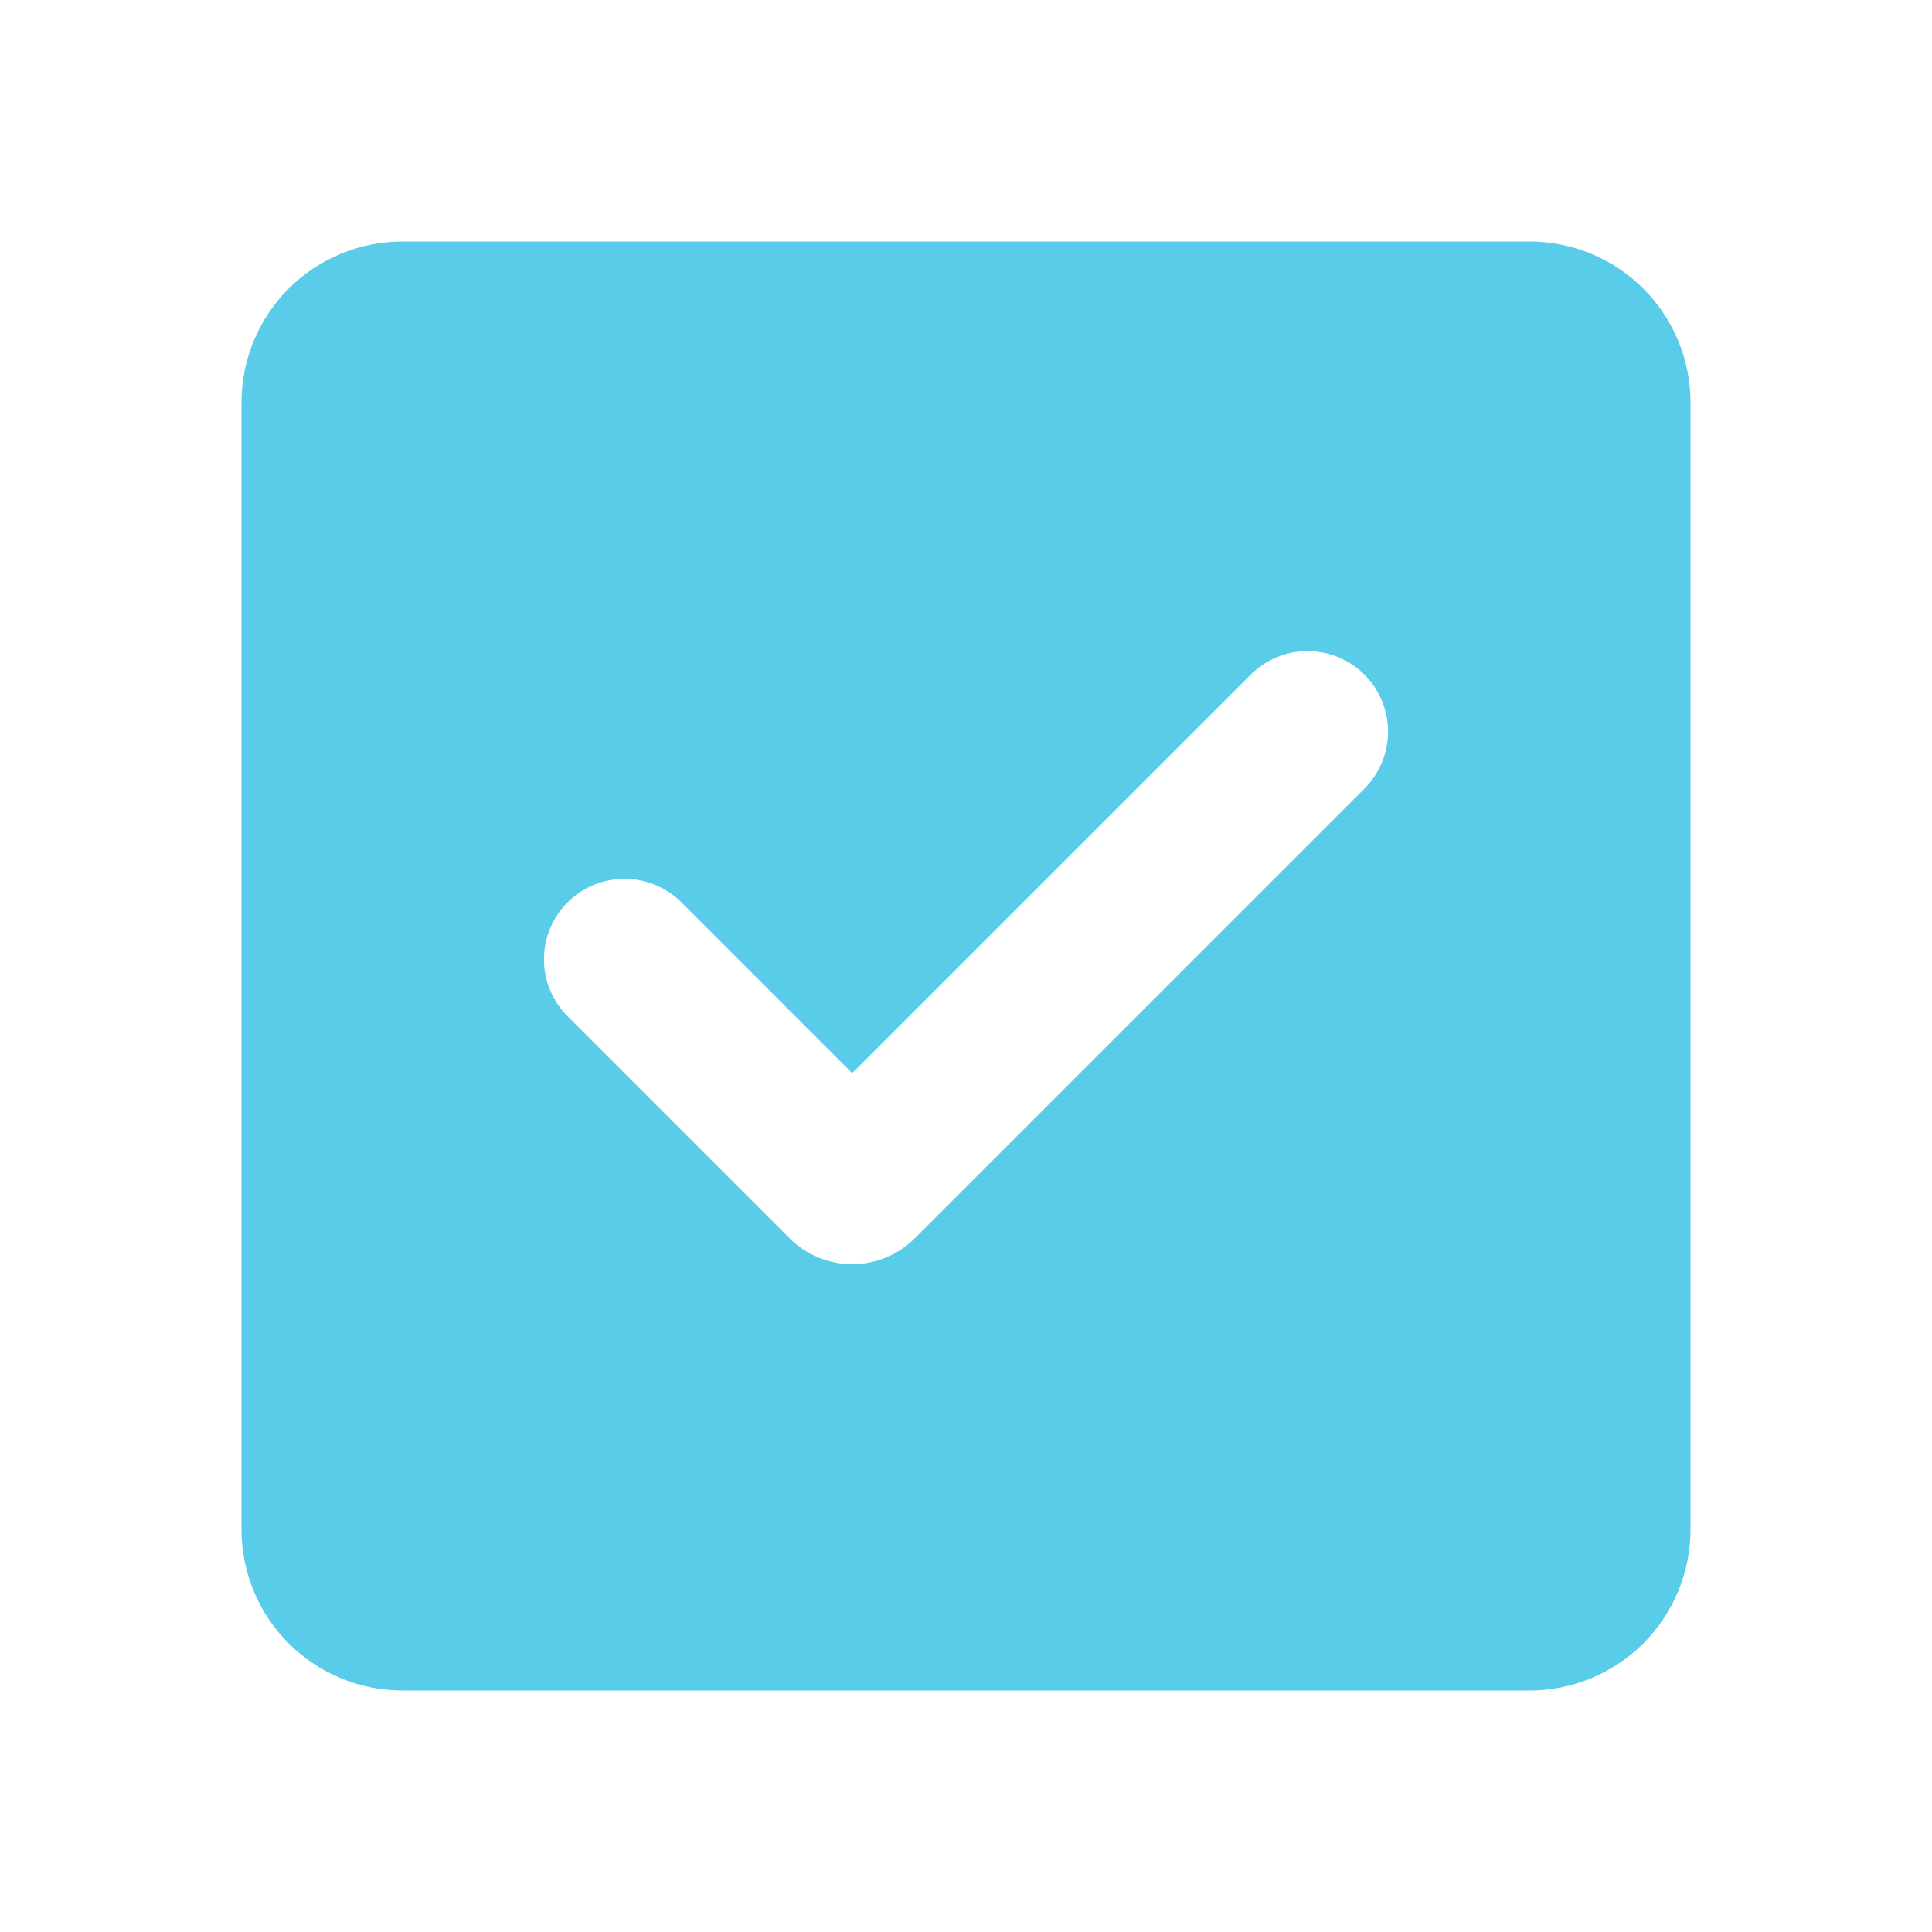 <svg width="35" height="35" viewBox="0 0 35 35" fill="none" xmlns="http://www.w3.org/2000/svg">
<g id="mingcute:checkbox-fill" clip-path="url(#clip0_177_60222)">
<g id="Group">
<path id="Vector" fill-rule="evenodd" clip-rule="evenodd" d="M7.292 4.375C6.518 4.375 5.776 4.682 5.229 5.229C4.682 5.776 4.375 6.518 4.375 7.292V27.708C4.375 28.482 4.682 29.224 5.229 29.771C5.776 30.318 6.518 30.625 7.292 30.625H27.708C28.482 30.625 29.224 30.318 29.771 29.771C30.318 29.224 30.625 28.482 30.625 27.708V7.292C30.625 6.518 30.318 5.776 29.771 5.229C29.224 4.682 28.482 4.375 27.708 4.375H7.292ZM24.719 14.286C24.992 14.012 25.146 13.641 25.146 13.255C25.146 12.868 24.993 12.497 24.72 12.223C24.446 11.949 24.075 11.796 23.688 11.795C23.301 11.795 22.93 11.949 22.657 12.222L15.438 19.441L12.345 16.348C12.209 16.212 12.049 16.105 11.872 16.032C11.695 15.958 11.505 15.92 11.313 15.92C10.927 15.92 10.556 16.074 10.282 16.347C10.008 16.621 9.855 16.992 9.854 17.378C9.854 17.765 10.008 18.136 10.281 18.41L14.303 22.432C14.452 22.581 14.629 22.699 14.824 22.78C15.018 22.861 15.227 22.902 15.438 22.902C15.649 22.902 15.857 22.861 16.052 22.78C16.247 22.699 16.424 22.581 16.573 22.432L24.719 14.286Z" fill="#58CCE9"/>
</g>
</g>
<defs>
<clipPath id="clip0_177_60222">
<rect width="35" height="35" fill="white"/>
</clipPath>
</defs>
</svg>
